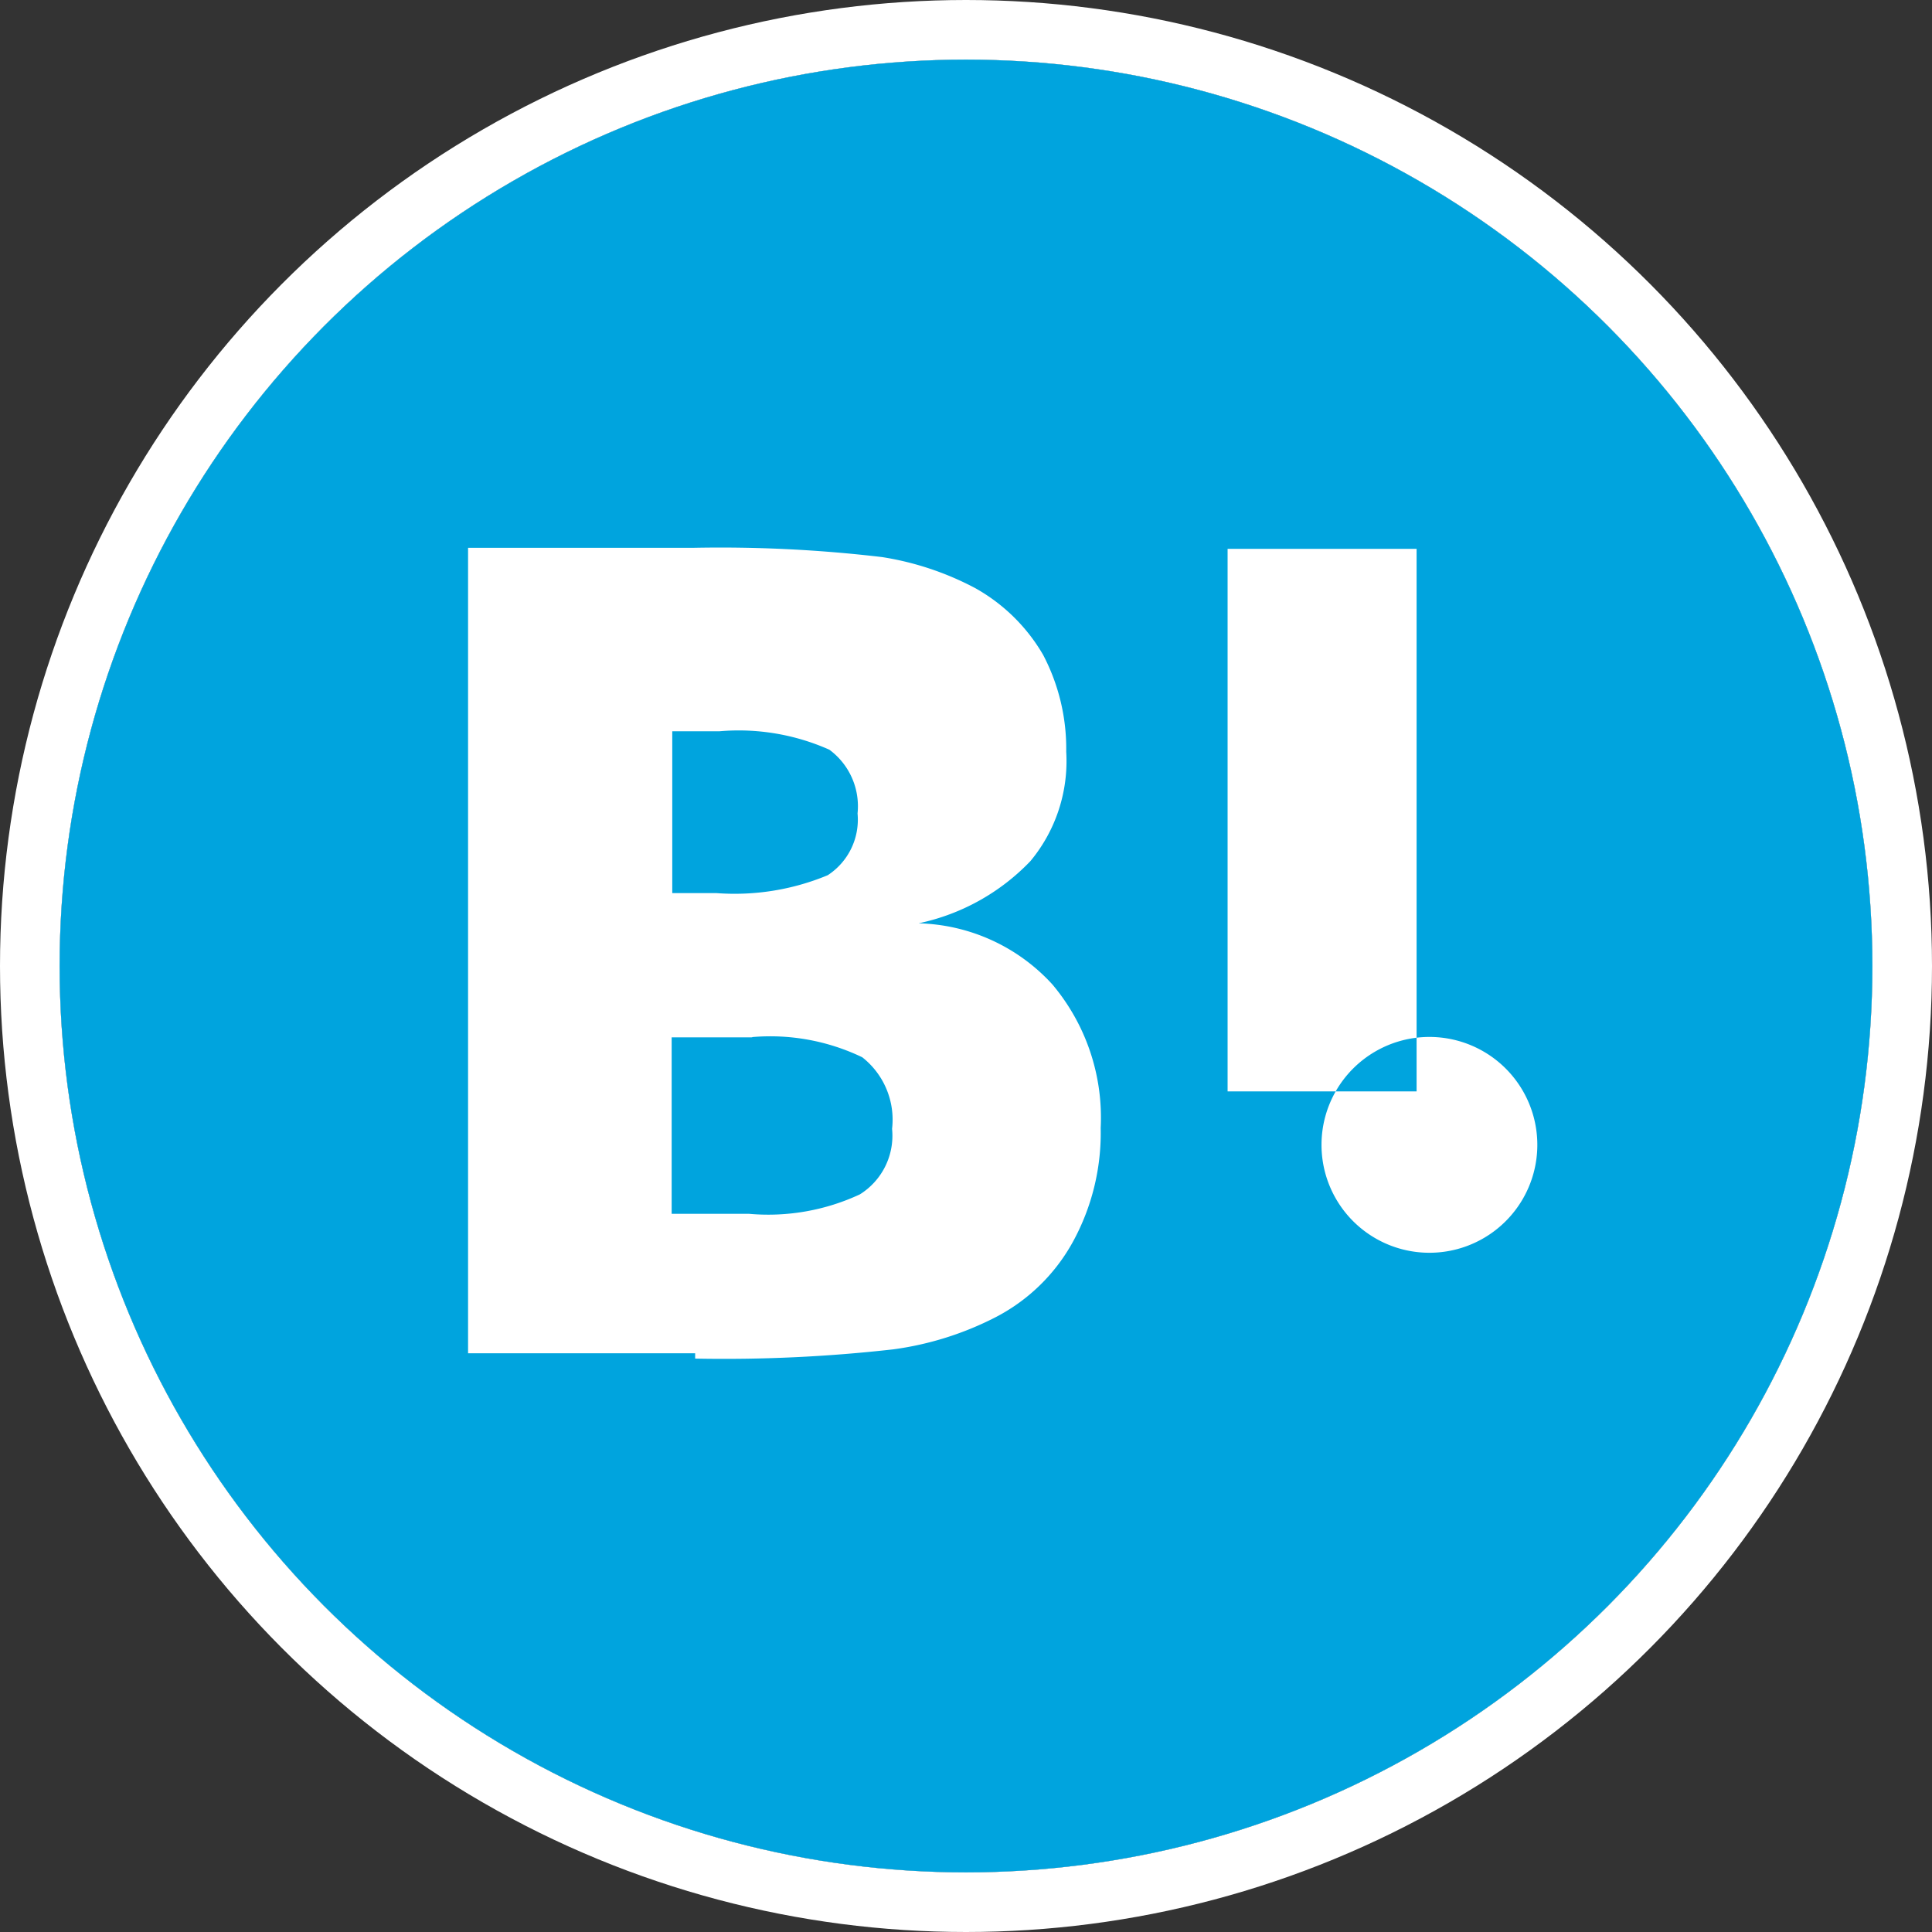 <svg xmlns="http://www.w3.org/2000/svg" xmlns:xlink="http://www.w3.org/1999/xlink" width="32.406" height="32.406" viewBox="0 0 32.406 32.406">
  <rect x="0" y="0" width="32.406" height="32.406" fill="#333333" stroke="none"/>
  <defs>
    <clipPath id="clip-path">
      <circle id="楕円形_72" data-name="楕円形 72" cx="15.203" cy="15.203" r="15.203" fill="#fff"/>
    </clipPath>
  </defs>
  <g id="グループ_2661" data-name="グループ 2661" transform="translate(1 1)">
    <g id="楕円形_74" data-name="楕円形 74" transform="translate(0 0)" fill="#fff" stroke="#fff" stroke-width="1">
      <circle cx="15.203" cy="15.203" r="15.203" stroke="none"/>
      <circle cx="15.203" cy="15.203" r="15.703" fill="none"/>
    </g>
    <g id="マスクグループ_120" data-name="マスクグループ 120" transform="translate(0 0)" clip-path="url(#clip-path)">
      <path id="hatenabookmark" d="M26.375,0a4.548,4.548,0,0,1,4.548,4.548V26.374a4.548,4.548,0,0,1-4.548,4.548H4.548A4.548,4.548,0,0,1,0,26.374V4.548A4.548,4.548,0,0,1,4.548,0H26.375ZM21.6,18.644a1.81,1.81,0,1,0,0-.014ZM11.094,22.222a25.237,25.237,0,0,0,3.324-.155,5.291,5.291,0,0,0,1.7-.531,3.109,3.109,0,0,0,1.314-1.276,3.8,3.8,0,0,0,.464-1.907,3.467,3.467,0,0,0-.812-2.409,3.145,3.145,0,0,0-2.242-1.023,3.632,3.632,0,0,0,1.876-1.044,2.623,2.623,0,0,0,.6-1.835,3.385,3.385,0,0,0-.387-1.623A3.019,3.019,0,0,0,15.794,9.3a4.97,4.97,0,0,0-1.565-.522,23.111,23.111,0,0,0-3.188-.155H7.285V22.133h3.809Zm.948-5.392a3.559,3.559,0,0,1,1.855.338,1.33,1.33,0,0,1,.5,1.2,1.16,1.16,0,0,1-.541,1.1A3.641,3.641,0,0,1,12,19.794h-1.3v-2.96H12.06Zm11.153.91v-9.1h-3.17v9.1h3.167ZM11.5,11.7a3.736,3.736,0,0,1,1.845.309,1.177,1.177,0,0,1,.473,1.069,1.112,1.112,0,0,1-.5,1.036,4.067,4.067,0,0,1-1.871.3H10.71V11.7H11.5Z" transform="translate(-0.434 -0.434)" fill="#00a4de"/>
    </g>
  </g>
</svg>
